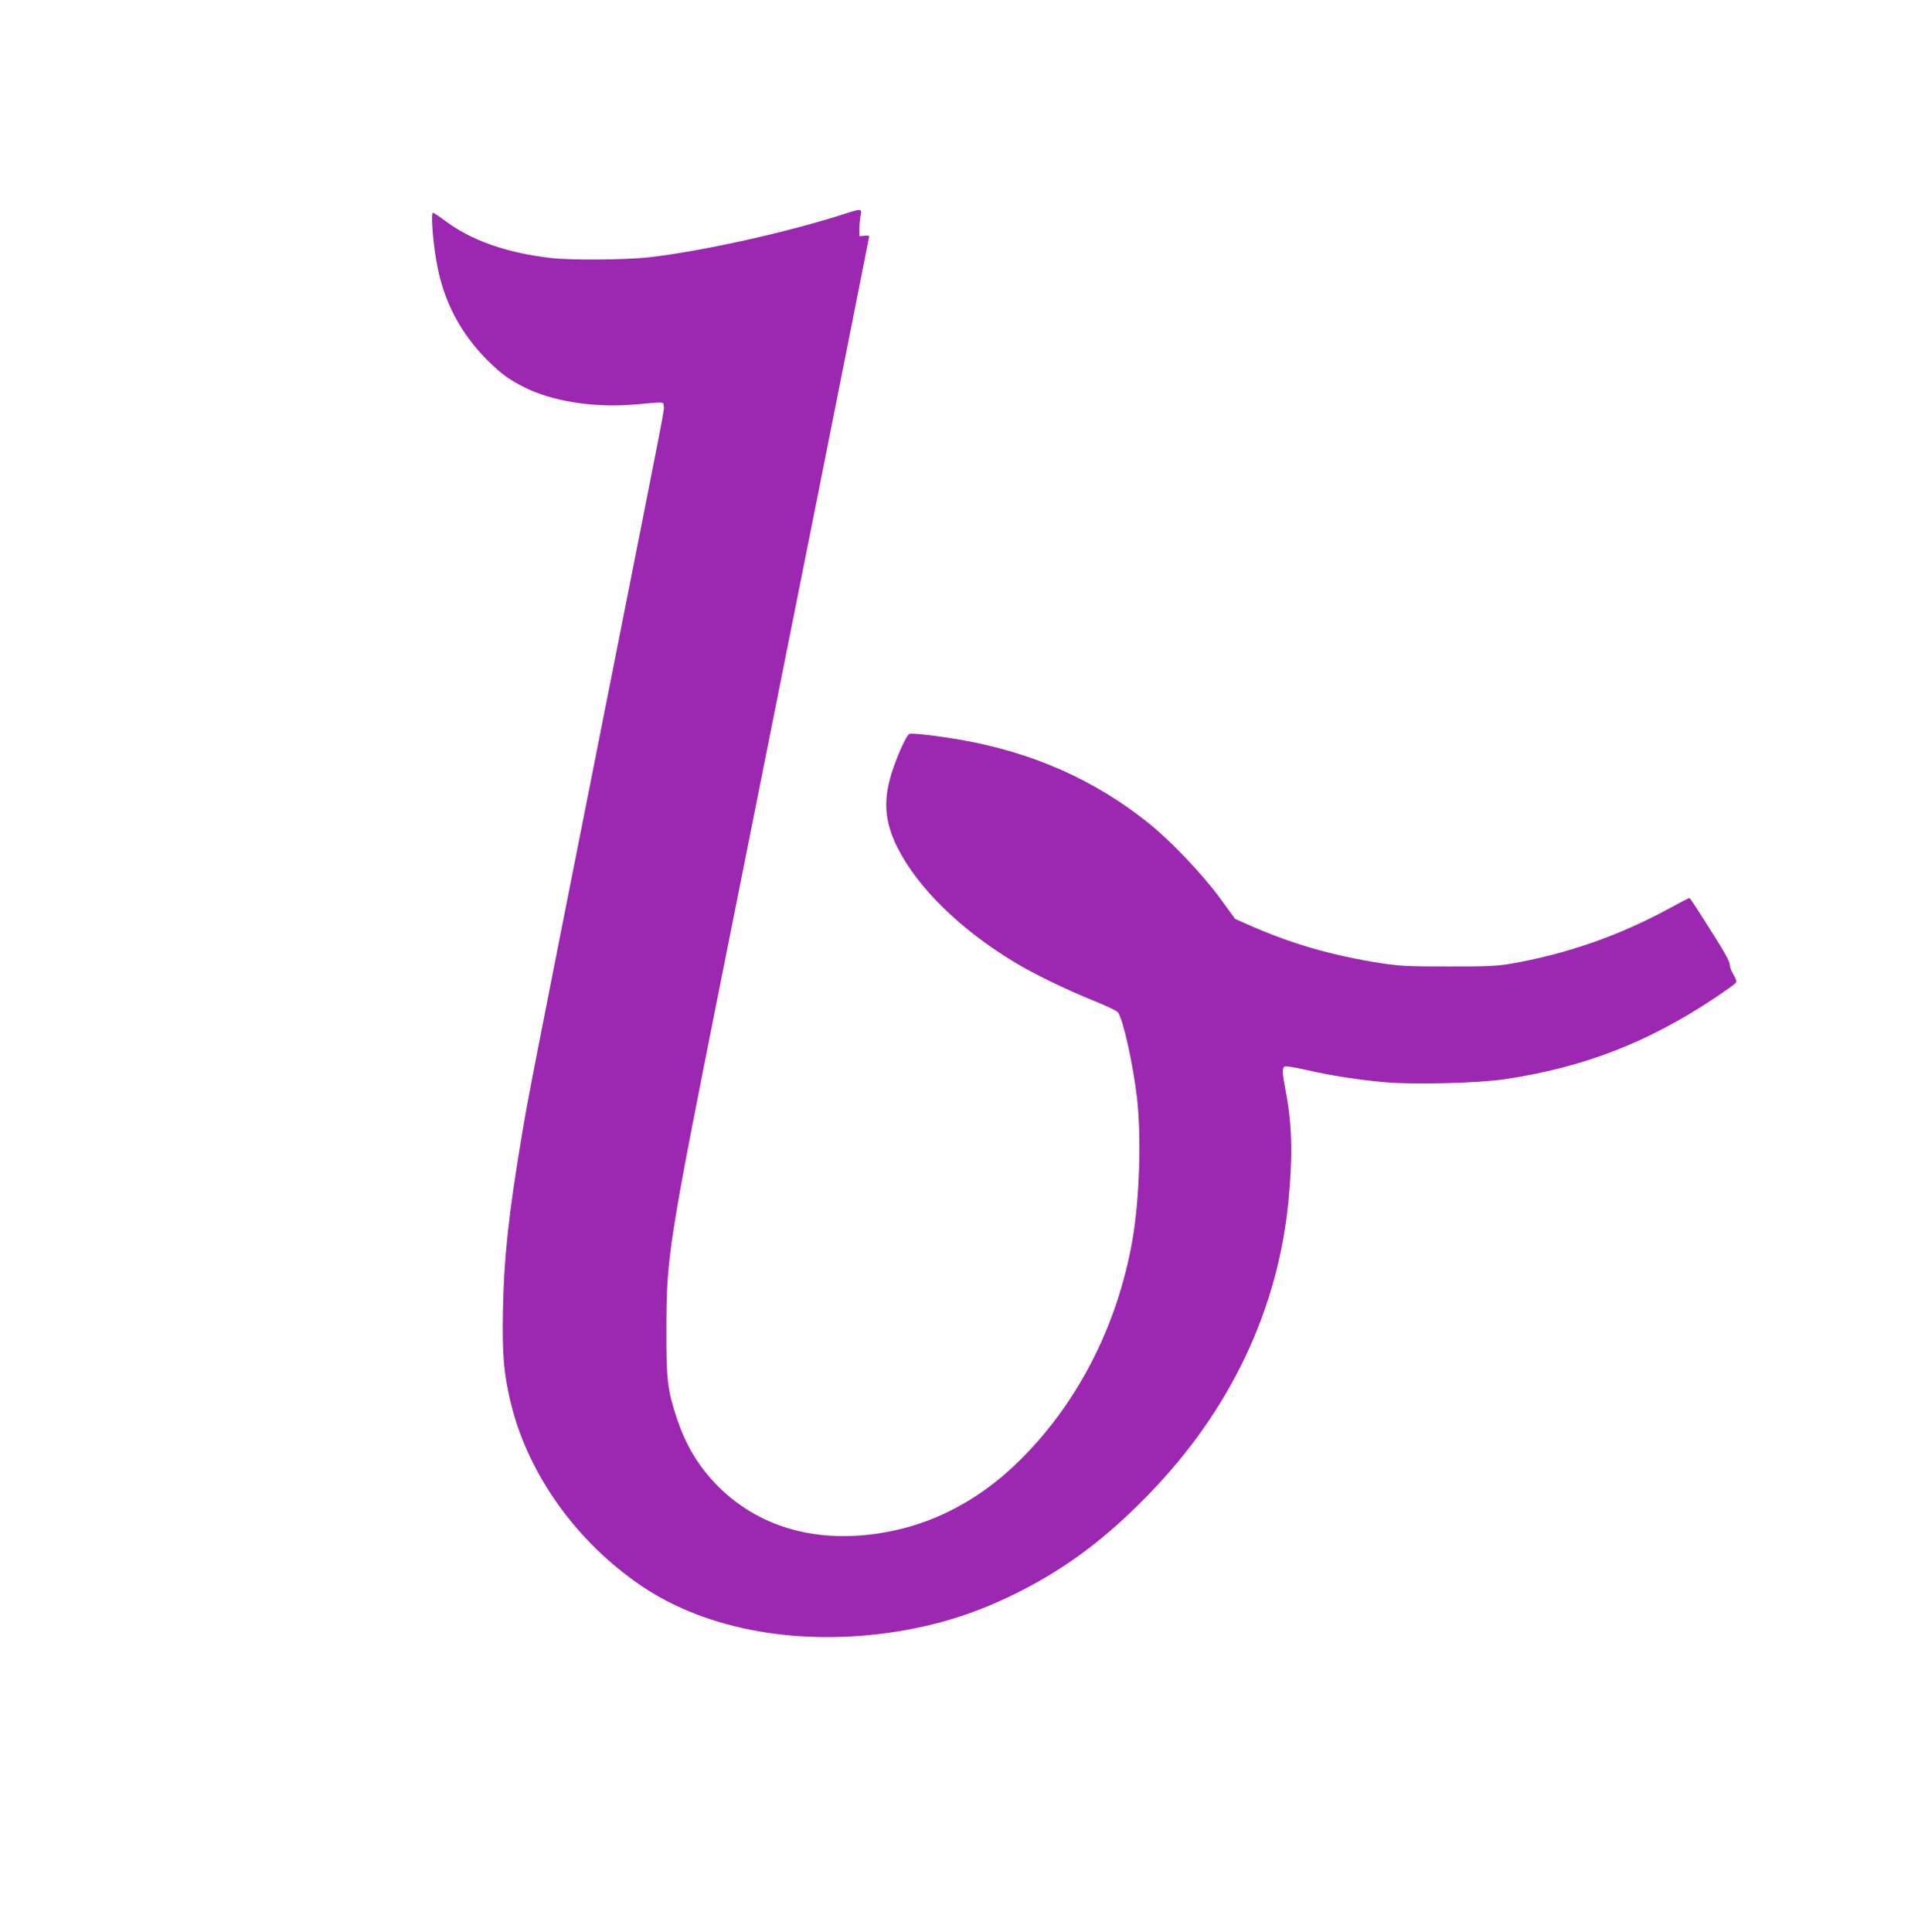<?xml version="1.0" standalone="no"?>
<!DOCTYPE svg PUBLIC "-//W3C//DTD SVG 20010904//EN"
 "http://www.w3.org/TR/2001/REC-SVG-20010904/DTD/svg10.dtd">
<svg version="1.0" xmlns="http://www.w3.org/2000/svg"
 width="1271pt" height="1280pt" viewBox="0 0 1271 1280"
 preserveAspectRatio="xMidYMid meet">
<g transform="translate(0,1280) scale(0.1,-0.1)"
fill="#9c27b0" stroke="none">
<path d="M5600 11384 c-380 -123 -944 -248 -1300 -289 -155 -17 -508 -20 -645
-5 -298 34 -534 117 -711 251 -36 27 -70 49 -75 49 -14 0 -2 -177 22 -315 44
-266 159 -486 351 -674 85 -82 133 -117 228 -165 187 -96 469 -140 740 -116
201 18 185 19 188 -11 4 -31 30 105 -378 -1954 -505 -2547 -516 -2607 -559
-2860 -90 -536 -121 -821 -128 -1170 -6 -299 5 -428 53 -625 115 -473 440
-924 873 -1214 434 -290 1050 -398 1690 -296 295 48 550 132 823 272 306 157
562 350 839 635 542 558 859 1225 928 1953 28 298 23 506 -20 725 -23 120 -24
151 -4 159 8 3 73 -8 144 -24 159 -37 343 -65 521 -81 193 -17 616 -6 790 20
522 77 950 243 1391 537 70 47 132 91 139 99 10 12 7 23 -14 59 -14 24 -25 55
-24 68 1 14 -36 82 -94 173 -145 230 -168 265 -174 265 -2 0 -62 -31 -132 -69
-335 -183 -691 -306 -1064 -369 -82 -13 -165 -17 -403 -16 -261 0 -319 3 -445
22 -325 51 -598 130 -874 253 l-91 40 -100 137 c-116 159 -325 378 -470 495
-359 289 -771 472 -1255 556 -145 25 -316 45 -334 38 -16 -6 -67 -113 -105
-222 -71 -202 -64 -350 25 -529 133 -266 415 -543 774 -760 130 -79 345 -183
525 -256 83 -33 156 -68 163 -77 35 -48 102 -351 127 -573 29 -262 16 -665
-30 -932 -101 -583 -376 -1111 -777 -1493 -232 -222 -508 -372 -797 -435 -467
-102 -881 1 -1171 290 -128 129 -214 269 -275 453 -61 183 -70 256 -69 582 0
488 14 573 359 2305 151 756 434 2177 630 3157 195 980 355 1785 355 1788 0 3
-15 5 -32 3 l-33 -3 0 50 c0 28 4 67 8 88 10 45 5 46 -103 11z"/>
</g>
</svg>
